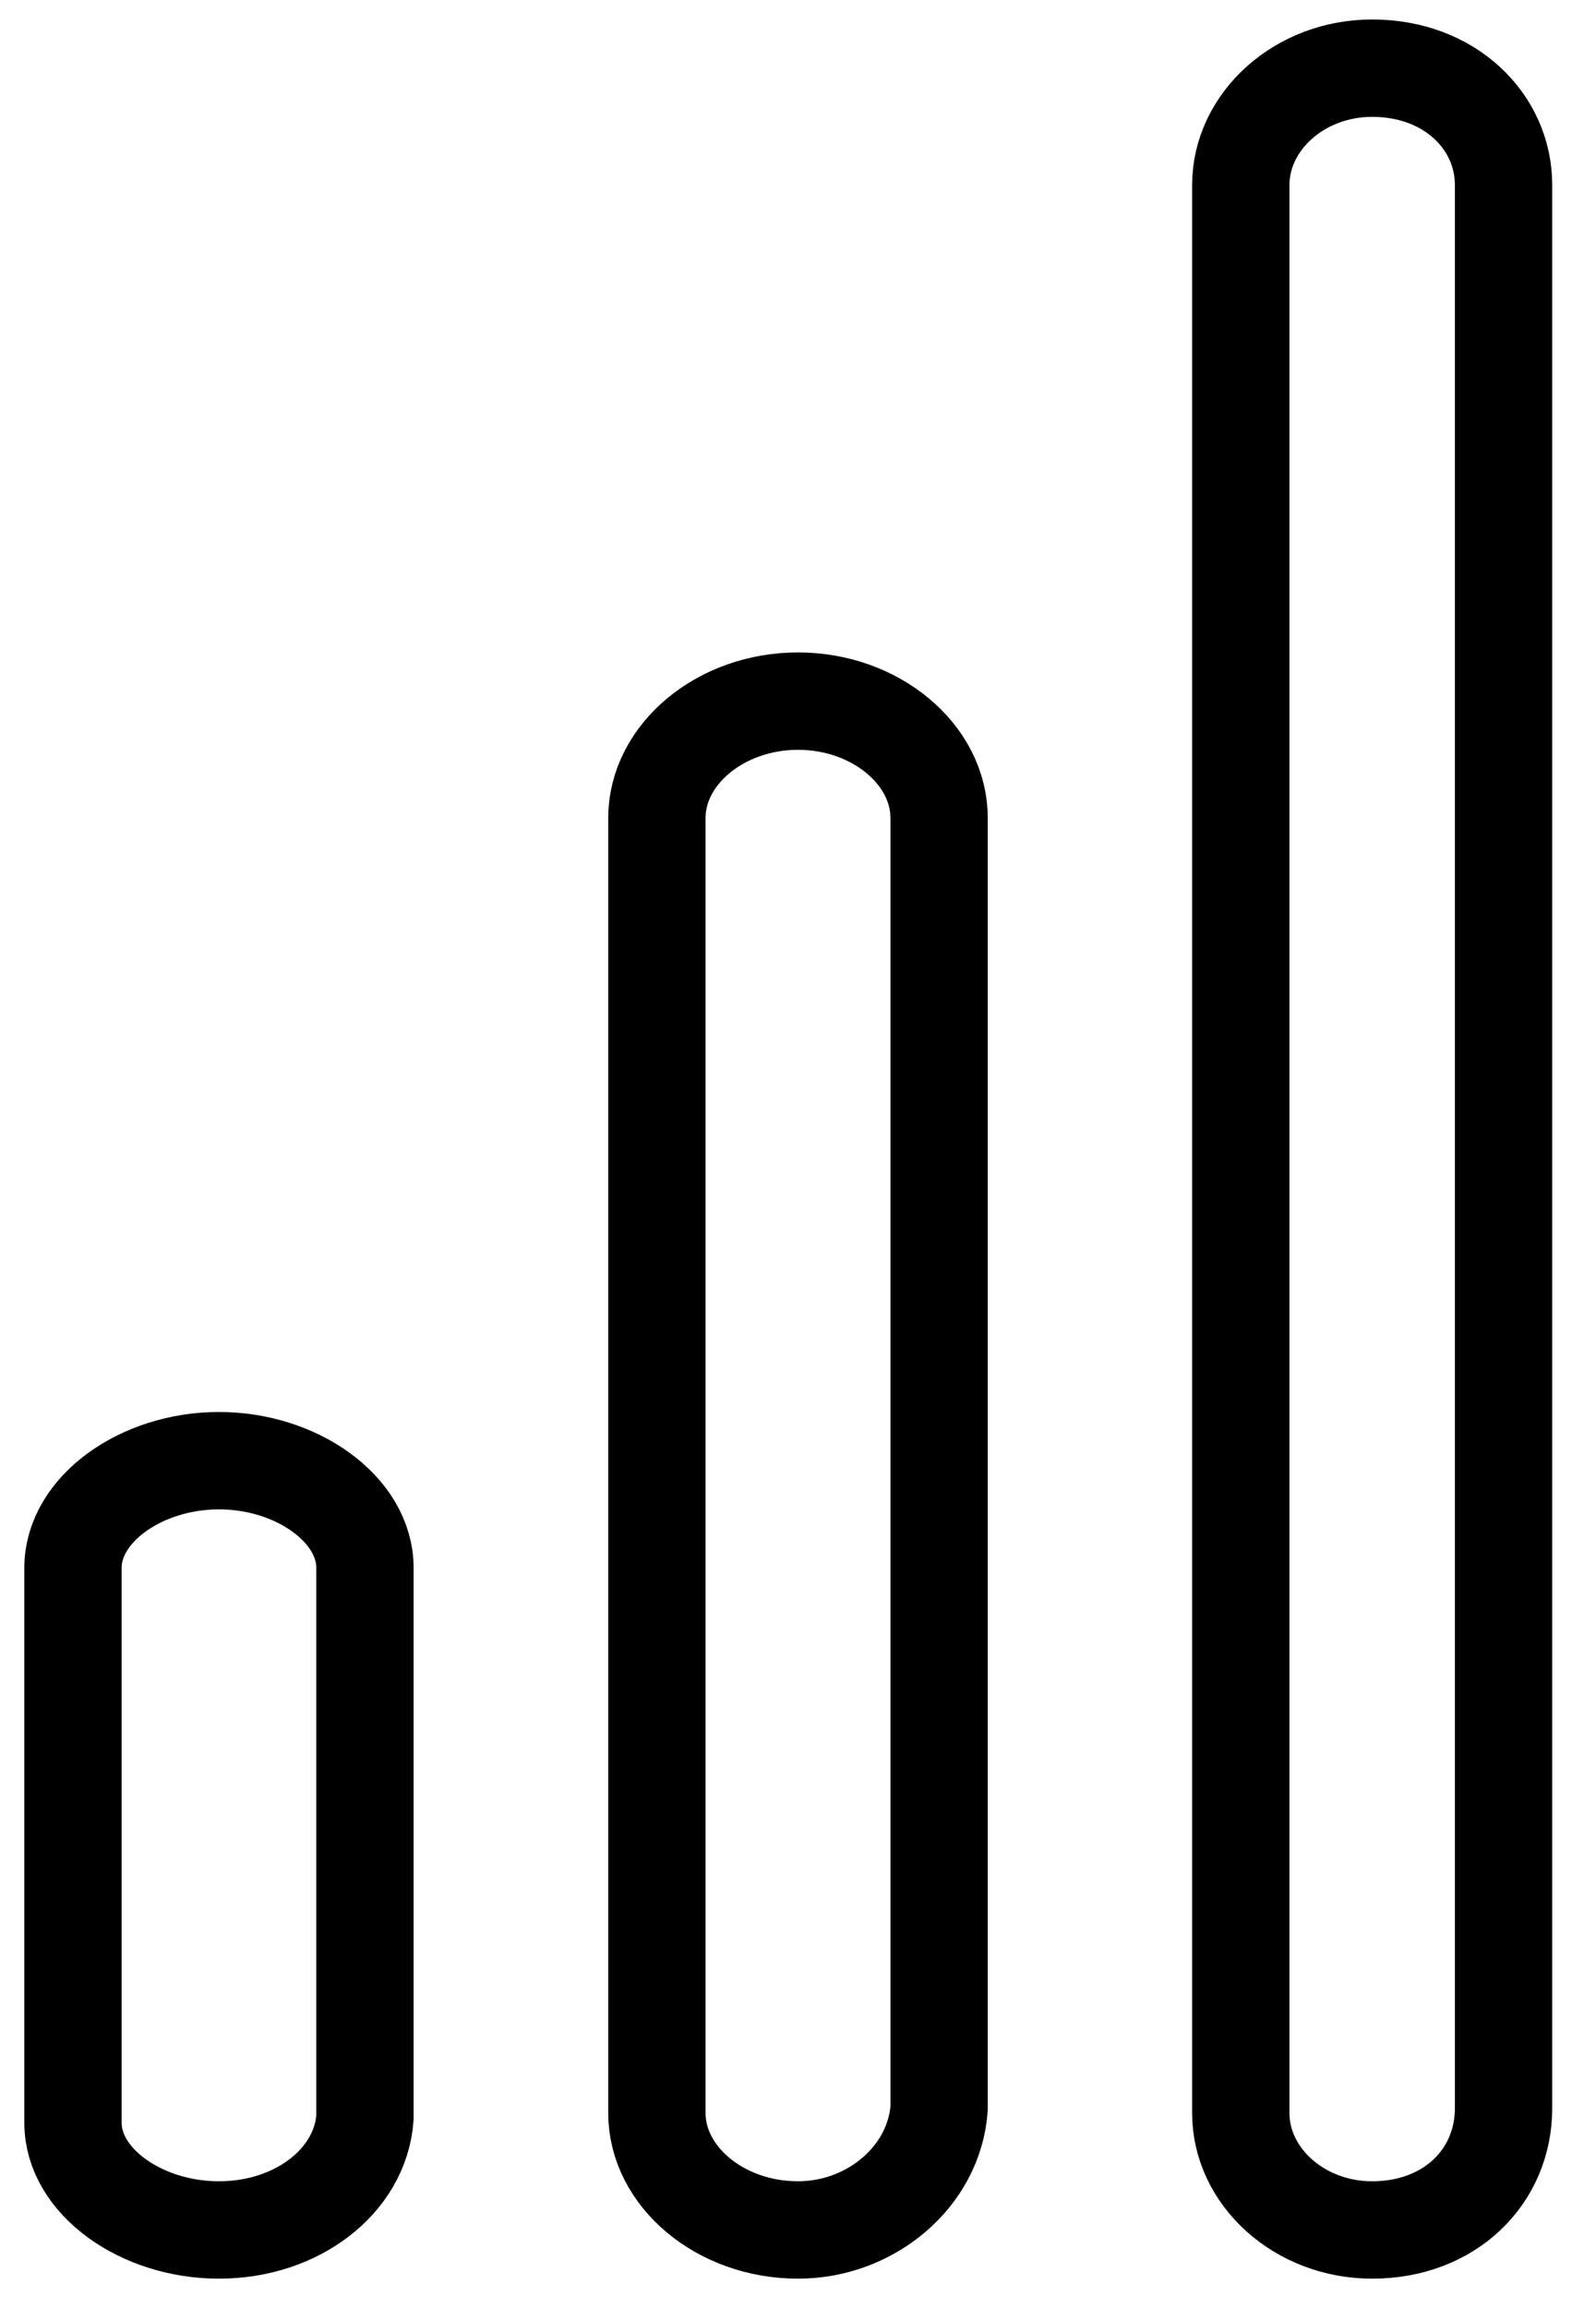 <?xml version="1.0" encoding="utf-8"?>
<!-- Generator: Adobe Illustrator 25.1.0, SVG Export Plug-In . SVG Version: 6.00 Build 0)  -->
<svg version="1.1" id="Layer_1" xmlns="http://www.w3.org/2000/svg" xmlns:xlink="http://www.w3.org/1999/xlink" x="0px" y="0px"
	 viewBox="0 0 32.8 47.4" style="enable-background:new 0 0 32.8 47.4;" xml:space="preserve">
<style type="text/css">
	.st0{fill-rule:evenodd;clip-rule:evenodd;fill:none;stroke:#000000;stroke-width:2;stroke-miterlimit:10;}
</style>
<path class="st0" d="M28.2,45.8L28.2,45.8c-1.5,0-2.7-1.1-2.7-2.4V3.8c0-1.3,1.2-2.4,2.7-2.4l0,0c1.6,0,2.7,1.1,2.7,2.4v39.5
	C30.9,44.7,29.8,45.8,28.2,45.8z"/>
<path class="st0" d="M16.4,45.8L16.4,45.8c-1.6,0-2.9-1.1-2.9-2.4V16.8c0-1.3,1.3-2.4,2.9-2.4l0,0c1.6,0,2.9,1.1,2.9,2.4v26.5
	C19.2,44.7,17.9,45.8,16.4,45.8z"/>
<path class="st0" d="M4.5,45.8L4.5,45.8c-1.6,0-3-1-3-2.2V32.2c0-1.2,1.4-2.2,3-2.2l0,0c1.6,0,3,1,3,2.2v11.3
	C7.4,44.8,6.1,45.8,4.5,45.8z"/>
</svg>
